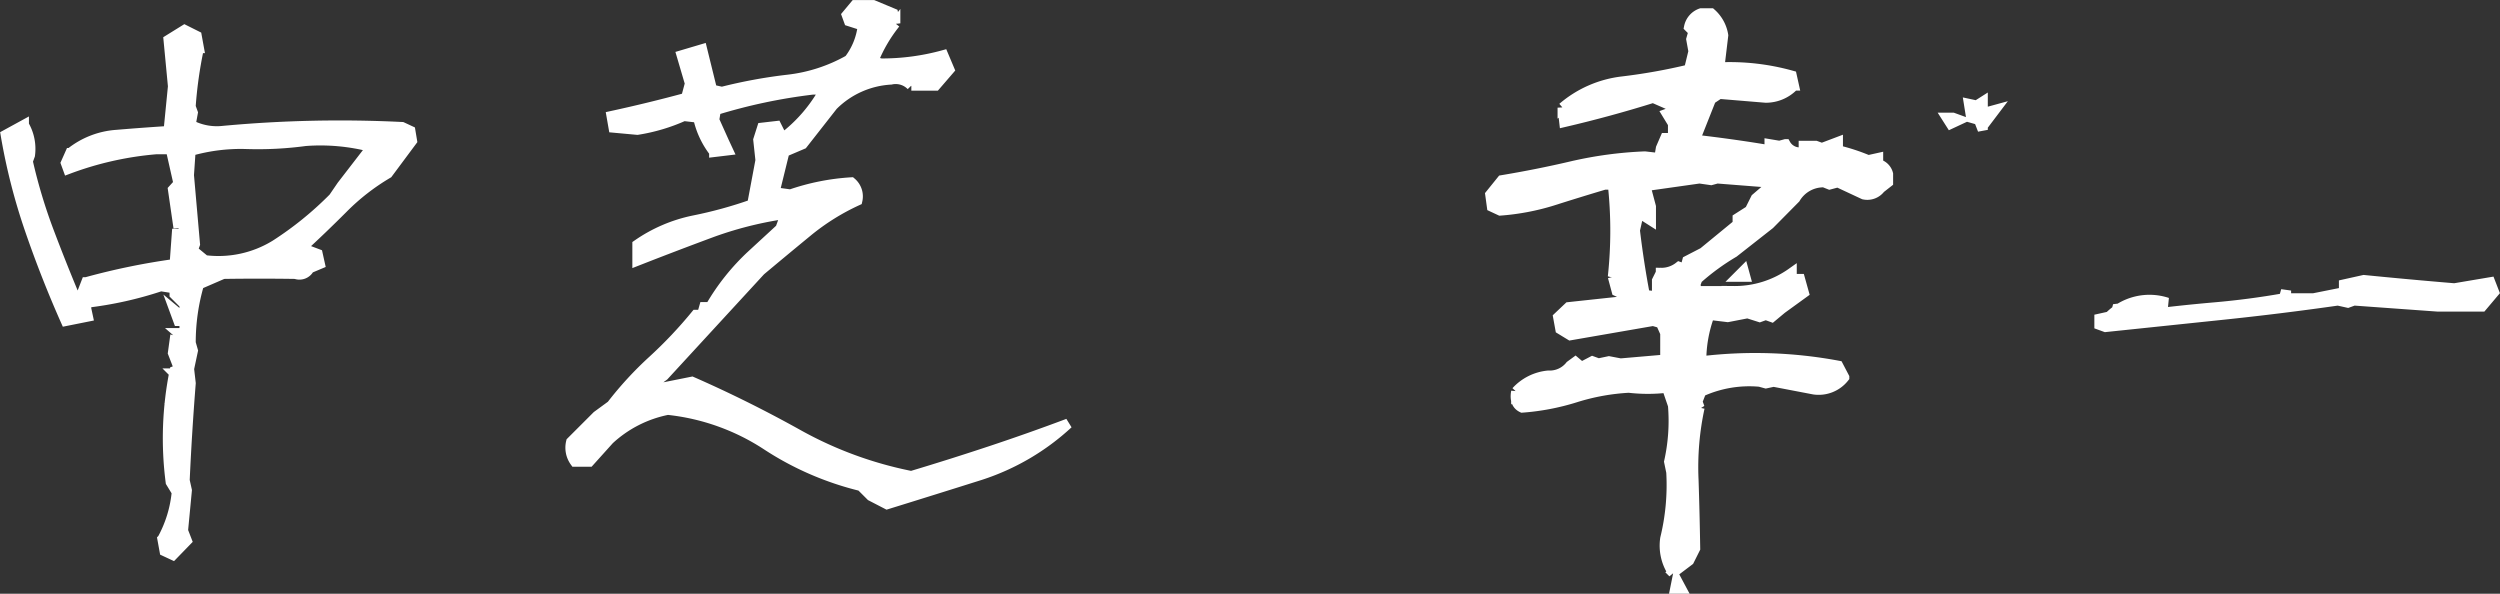 <svg xmlns="http://www.w3.org/2000/svg" width="123.796" height="29.402" viewBox="0 0 123.796 29.402">
  <rect x="0" y="0" width="123.796" height="29.402" fill="#333333" stroke="none"/>
  <path id="パス_758" data-name="パス 758" d="M12.879,4.648l-.41-.191-.109-.6a6.032,6.032,0,0,0,.711-2.324l-.3-.492a16.828,16.828,0,0,1,.191-5.5l.3-.109.109-.984-.3.684-.191-.492.082-.6.41.109v-.3l-.219-.191h.3v-.6h-.3l-.191-.52.492.41v-.711l-.492-.492v-.3l-.684-.109a18.312,18.312,0,0,1-3.691.82v.3l.082.383-1.094.219Q6.59-9.16,5.8-11.457a29.658,29.658,0,0,1-1.2-4.7l.9-.492a2.339,2.339,0,0,1,.3,1.5l-.109.3a26.319,26.319,0,0,0,1.053,3.5q.643,1.7,1.354,3.391l.383.109-.082-.52.191-.492a33.905,33.905,0,0,1,4.375-.9l.109-1.5h.3l.082-.6h-.3v.3l-.273-1.887.273-.3-.383-1.7h-.711a16.22,16.22,0,0,0-4.375.984l-.109-.3.219-.492a4.1,4.1,0,0,1,2.283-.9q1.3-.109,2.584-.191l.219-2.215-.219-2.3.793-.492.6.3.109.6a20.938,20.938,0,0,0-.41,2.9l.109.3-.109.6a2.8,2.8,0,0,0,1.613.3,62.406,62.406,0,0,1,8.859-.191l.41.191.082.492-1.2,1.613a10.919,10.919,0,0,0-2.229,1.736q-1.053,1.053-2.037,1.955l.793.3.109.492-.52.219a.546.546,0,0,1-.684.273q-1.8-.027-3.582,0l-1.2.52a10.219,10.219,0,0,0-.41,2.9l.109.383-.191.9.082.711q-.191,2.406-.3,4.813l.109.492-.191,2,.191.492Zm.273-6.7v-.6l-.273.3Zm0-.793v-.41l-.273.3Zm.219-.6v-.41h-.3v.41Zm-.109-.6v-.3h-.3Zm1.2-5.906a5.376,5.376,0,0,0,3.486-.752,16.821,16.821,0,0,0,2.885-2.338l.41-.6,1.477-1.914a9.969,9.969,0,0,0-3.281-.3,17.624,17.624,0,0,1-2.885.15,9.065,9.065,0,0,0-2.8.342l-.082,1.2.3,3.418-.109.3Zm-.9-.3v-.492l-.3-.219-.109.711Zm-.3-4.7v-.3h-.3v.3ZM48.24,2.133l-.793-.41-.492-.492A14.973,14.973,0,0,1,42.265-.807a11.067,11.067,0,0,0-4.881-1.736,5.964,5.964,0,0,0-2.9,1.477L33.5.027h-.711A1.182,1.182,0,0,1,32.6-.957l1.285-1.285.711-.52A17.375,17.375,0,0,1,36.646-4.99a21.682,21.682,0,0,0,2.133-2.256h.3l.109-.383h.3a11.038,11.038,0,0,1,2.078-2.6l1.395-1.285.109-.3.492-.219.109-.273a18.25,18.25,0,0,0-4.1.971q-1.887.7-3.691,1.408v-.793a7.544,7.544,0,0,1,2.8-1.2,21.344,21.344,0,0,0,2.885-.793l.41-2.187-.109-1.012.191-.6.711-.082.3.6A7.491,7.491,0,0,0,45.15-18.4h-.6a27.181,27.181,0,0,0-4.785,1.012l-.082.492.492,1.094.191.41-.684.082a4.242,4.242,0,0,1-.793-1.7l-.711-.082a9.028,9.028,0,0,1-2.3.684L34.7-16.516,34.6-17.09q1.887-.41,3.691-.9l.191-.711-.41-1.395,1.012-.3.492,2,.492.109a24.9,24.9,0,0,1,3.254-.6,7.935,7.935,0,0,0,3.035-.984,3.384,3.384,0,0,0,.684-1.7l-.684-.219-.109-.3.41-.492h.9l.984.41.109.492A7.354,7.354,0,0,0,47.556-19.8l.383.109a11.492,11.492,0,0,0,3.09-.41l.3.711-.684.793h-1.2a1.077,1.077,0,0,0-1.012-.3,4.4,4.4,0,0,0-2.871,1.285l-1.5,1.914-.9.383-.492,2,.793.109a11.294,11.294,0,0,1,3.008-.6.907.907,0,0,1,.3.9A11.253,11.253,0,0,0,44.3-11.361q-1.148.943-2.324,1.928l-4.785,5.2-.41.3v.3h.3l1.5-.3q2.68,1.176,5.277,2.625A19.153,19.153,0,0,0,49.443.738q2-.6,3.938-1.244t3.828-1.354A11.683,11.683,0,0,1,52.875.684Q50.537,1.422,48.24,2.133ZM45.369-18.7V-19h-.3v.3Zm41.9,25.02.082-.41.219.41Zm-.109-.793a2.412,2.412,0,0,1-.383-1.7,11.175,11.175,0,0,0,.3-3.281L86.97.027a9.255,9.255,0,0,0,.191-2.789l-.3-.875a8.163,8.163,0,0,1-1.887,0,10.733,10.733,0,0,0-2.639.479,11.667,11.667,0,0,1-2.639.506q-.41-.191-.3-.793a2.462,2.462,0,0,1,1.586-.793,1.3,1.3,0,0,0,1.094-.492l.41-.3-.191.383h.3l.574-.3.3.109.52-.109.574.109,2.215-.191V-6.344l-.219-.492-.383-.109-4.1.711-.492-.3-.109-.6.52-.492,2.789-.3v-.3l-.41-.191-.191-.711a21.244,21.244,0,0,0,0-4.566h-.41q-1.285.383-2.529.779a11.667,11.667,0,0,1-2.639.506l-.41-.191-.082-.6.574-.711q1.8-.3,3.5-.7a19.409,19.409,0,0,1,3.582-.479l.711.082.082-.492L86.778-16h.383v-.711l-.3-.492.3-.109-.082.52.273-.6.219-.41h-.3l-.41.109-.684-.3q-2.188.684-4.4,1.2l-.082-.711a5.523,5.523,0,0,1,2.98-1.3,28.625,28.625,0,0,0,3.281-.588l.219-.9-.109-.6.109-.383-.219-.219a.914.914,0,0,1,.6-.684h.492a1.838,1.838,0,0,1,.6,1.094L89.458-19.5a11.4,11.4,0,0,1,3.582.41l.109.492a1.914,1.914,0,0,1-1.395.6l-2.3-.191-.41.273-.793,2q1.914.219,3.691.52v-.3l.492.082.3-.082a.8.8,0,0,0,.9.383v-.3h.6l.3.109.793-.3v.41a9.685,9.685,0,0,1,1.5.492l.492-.109v.3a.675.675,0,0,1,.492.492v.41l-.383.3a.809.809,0,0,1-.82.3l-1.285-.6-.41.109-.273-.109a1.617,1.617,0,0,0-1.422.793L91.946-11.73l-1.777,1.395a11.488,11.488,0,0,0-1.8,1.313l-.109.3.109.3h1.8a4.881,4.881,0,0,0,2.871-.9v.3h.41l.191.684-1.094.793-.492.41-.3-.109-.3.109-.6-.191-.984.191-.9-.109a6.487,6.487,0,0,0-.41,2.3,22.293,22.293,0,0,1,6.781.219l.3.574a1.611,1.611,0,0,1-1.5.6l-2-.383-.383.082-.3-.082a5.751,5.751,0,0,0-2.9.492l-.191.492.109.3a13.937,13.937,0,0,0-.3,3.582q.055,1.668.082,3.391l-.3.6ZM86.669-8.121v-.3h-.3v-.52l.191-.383a1.417,1.417,0,0,0,.9-.3l.3.109.109-.41.793-.41,1.7-1.395v-.3l.6-.383.3-.6.574-.492v-.3L89.348-14l-.3.082L88.473-14l-2.707.383-.492,2.188q.191,1.613.492,3.2Zm1.395-.3.191-.41h-.6v.3Zm-.793-.109.191-.41h-.383l-.3-.191v.3l.3.41Zm3.09-.6.3-.3.082.3Zm-4.293-2.789-.3-.191v-.41l.191-.492.109.41ZM88.856-15.2v-.3h-.684v.3Zm5.2,0v-.3h-.3v.3Zm-4.184-.109v-.3h-.3l-.52.109.52.3ZM102.5-16.406l-.191-.492-.383-.109-.109-.684.383.082.3-.191v.492h.3l.3-.082-.6.793Zm-1.586-.3-.191-.3h.3l.3.109Zm7.662,10.063-.3-.109v-.3l.492-.109a2.8,2.8,0,0,1,2.871-.684l-2.488.3-.082.3h1.477q1.7-.219,3.432-.369t3.432-.451l.109-.383v.383h1.367l1.5-.3V-8.75l.984-.219q2.188.219,4.484.41l1.777-.3.191.492-.6.711h-2.187l-4.156-.3-.3.109-.492-.109q-2.871.41-5.756.711Z" transform="translate(-4.317 22.836)" fill="#fff" stroke="#fff" stroke-width="0.5"/>
</svg>
